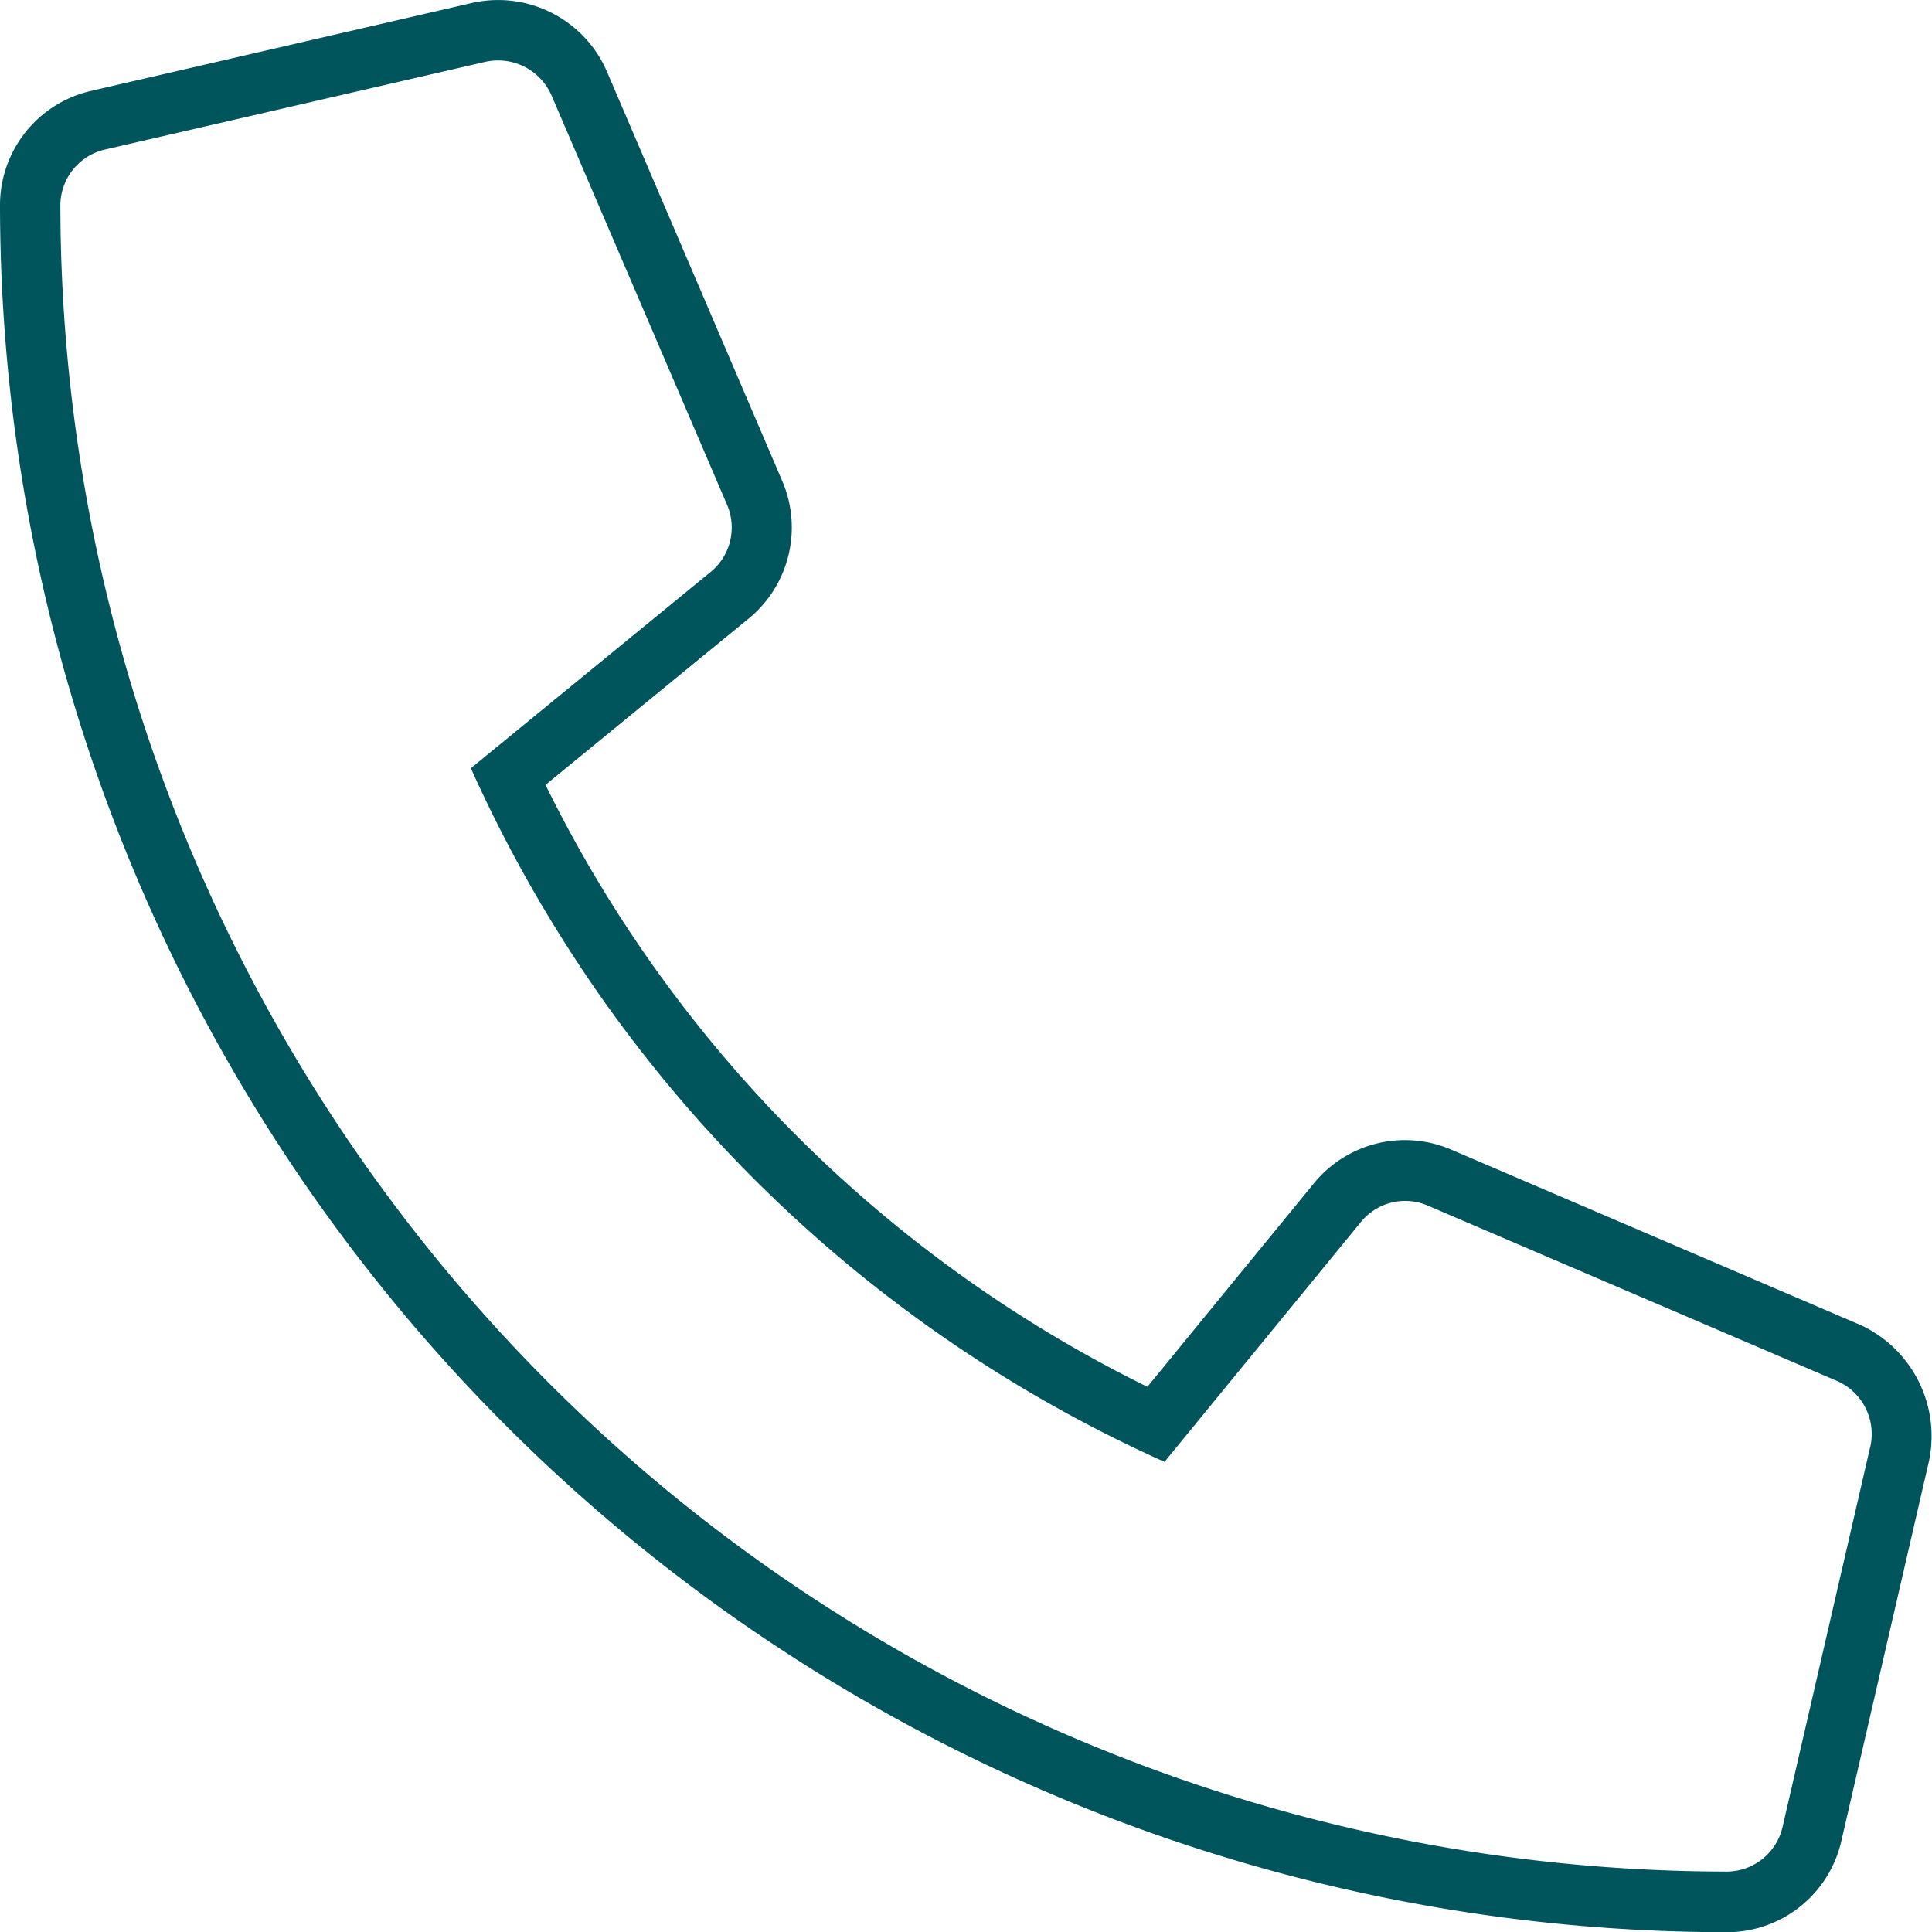 <svg xmlns="http://www.w3.org/2000/svg" width="36.997" height="37.001" viewBox="0 0 36.997 37.001">
  <path id="Trazado_194" data-name="Trazado 194" d="M35.634-7l-7.841-3.36a2.248,2.248,0,0,0-2.636.649L21.972-5.819A25.278,25.278,0,0,1,10.446-17.346l3.89-3.184a2.256,2.256,0,0,0,.645-2.632l-3.36-7.847a2.27,2.27,0,0,0-2.589-1.309L1.75-30.637A2.245,2.245,0,0,0,0-28.437,33.1,33.1,0,0,0,33.062,4.625a2.246,2.246,0,0,0,2.2-1.75l1.68-7.284A2.345,2.345,0,0,0,35.634-7Zm.181,2.327-1.68,7.284a1.1,1.1,0,0,1-1.073.853A31.941,31.941,0,0,1,1.156-28.437a1.1,1.1,0,0,1,.853-1.075l7.284-1.68a1.118,1.118,0,0,1,1.27.646l3.362,7.841a1.1,1.1,0,0,1-.318,1.283L9.017-17.665A26.391,26.391,0,0,0,22.3-4.382l3.759-4.591A1.093,1.093,0,0,1,27.34-9.29l7.841,3.36a1.109,1.109,0,0,1,.634,1.261Z" transform="translate(0 32.376)" fill="#00545c"/>
</svg>
